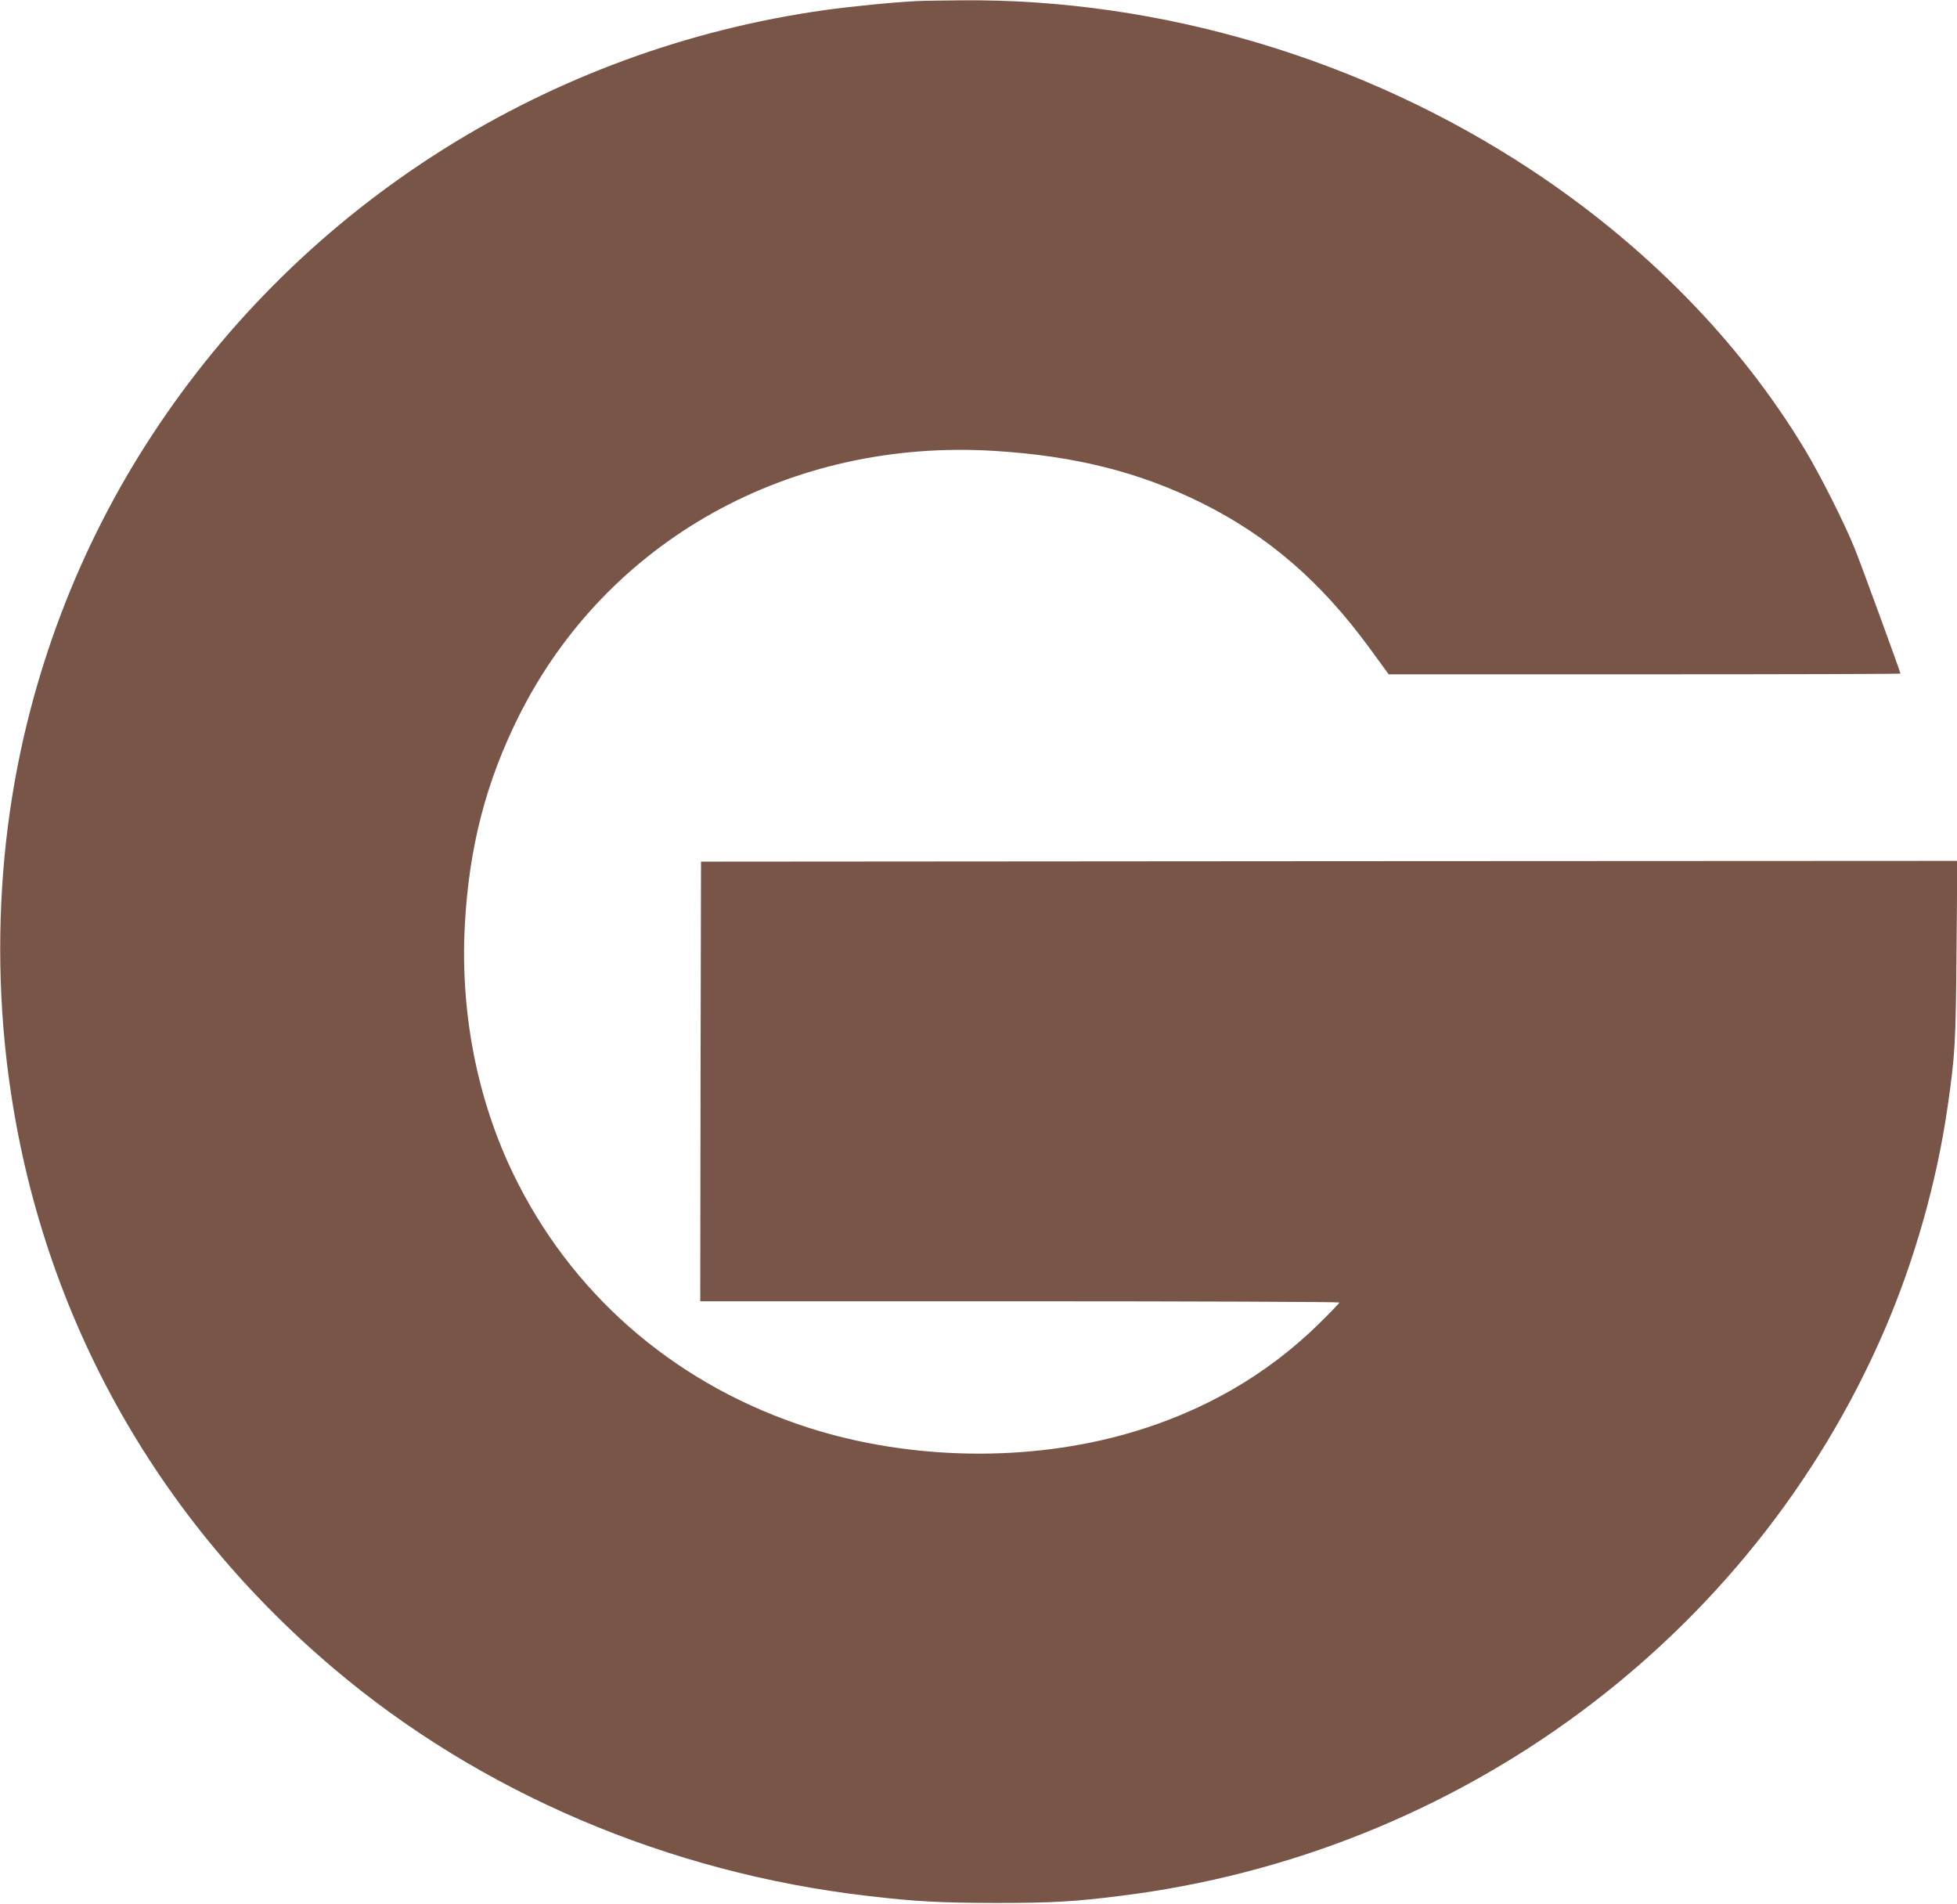 <?xml version="1.0" standalone="no"?>
<!DOCTYPE svg PUBLIC "-//W3C//DTD SVG 20010904//EN"
 "http://www.w3.org/TR/2001/REC-SVG-20010904/DTD/svg10.dtd">
<svg version="1.0" xmlns="http://www.w3.org/2000/svg"
 width="1280pt" height="1245pt" viewBox="0 0 1280 1245"
 preserveAspectRatio="xMidYMid meet">
<g transform="translate(0,1245) scale(0.1,-0.1)"
fill="#795548" stroke="none">
<path d="M6000 12443 c-141 -6 -434 -35 -605 -59 -1805 -253 -3410 -1266
-4400 -2779 -484 -738 -803 -1582 -930 -2460 -76 -524 -84 -1080 -24 -1610
178 -1571 924 -2965 2141 -3996 958 -812 2189 -1337 3493 -1488 318 -37 467
-45 835 -46 370 0 513 8 815 46 2218 273 4128 1685 4998 3694 199 460 346 979
416 1470 49 338 53 417 58 1023 l5 582 -4109 -2 -4108 -3 -3 -1437 -2 -1438
2090 0 c1149 0 2090 -4 2090 -8 0 -5 -62 -69 -137 -143 -340 -332 -752 -569
-1227 -708 -662 -194 -1437 -182 -2105 31 -838 268 -1508 829 -1899 1591 -260
505 -383 1095 -352 1692 27 512 138 941 355 1375 575 1147 1775 1815 3112
1731 529 -33 950 -140 1356 -342 435 -217 776 -513 1093 -945 l127 -174 1673
0 c921 0 1674 2 1674 5 0 10 -252 700 -296 810 -66 166 -225 482 -329 655
-425 706 -1044 1338 -1796 1833 -1096 722 -2421 1116 -3716 1105 -125 -1 -257
-3 -293 -5z"/>
</g>
</svg>

